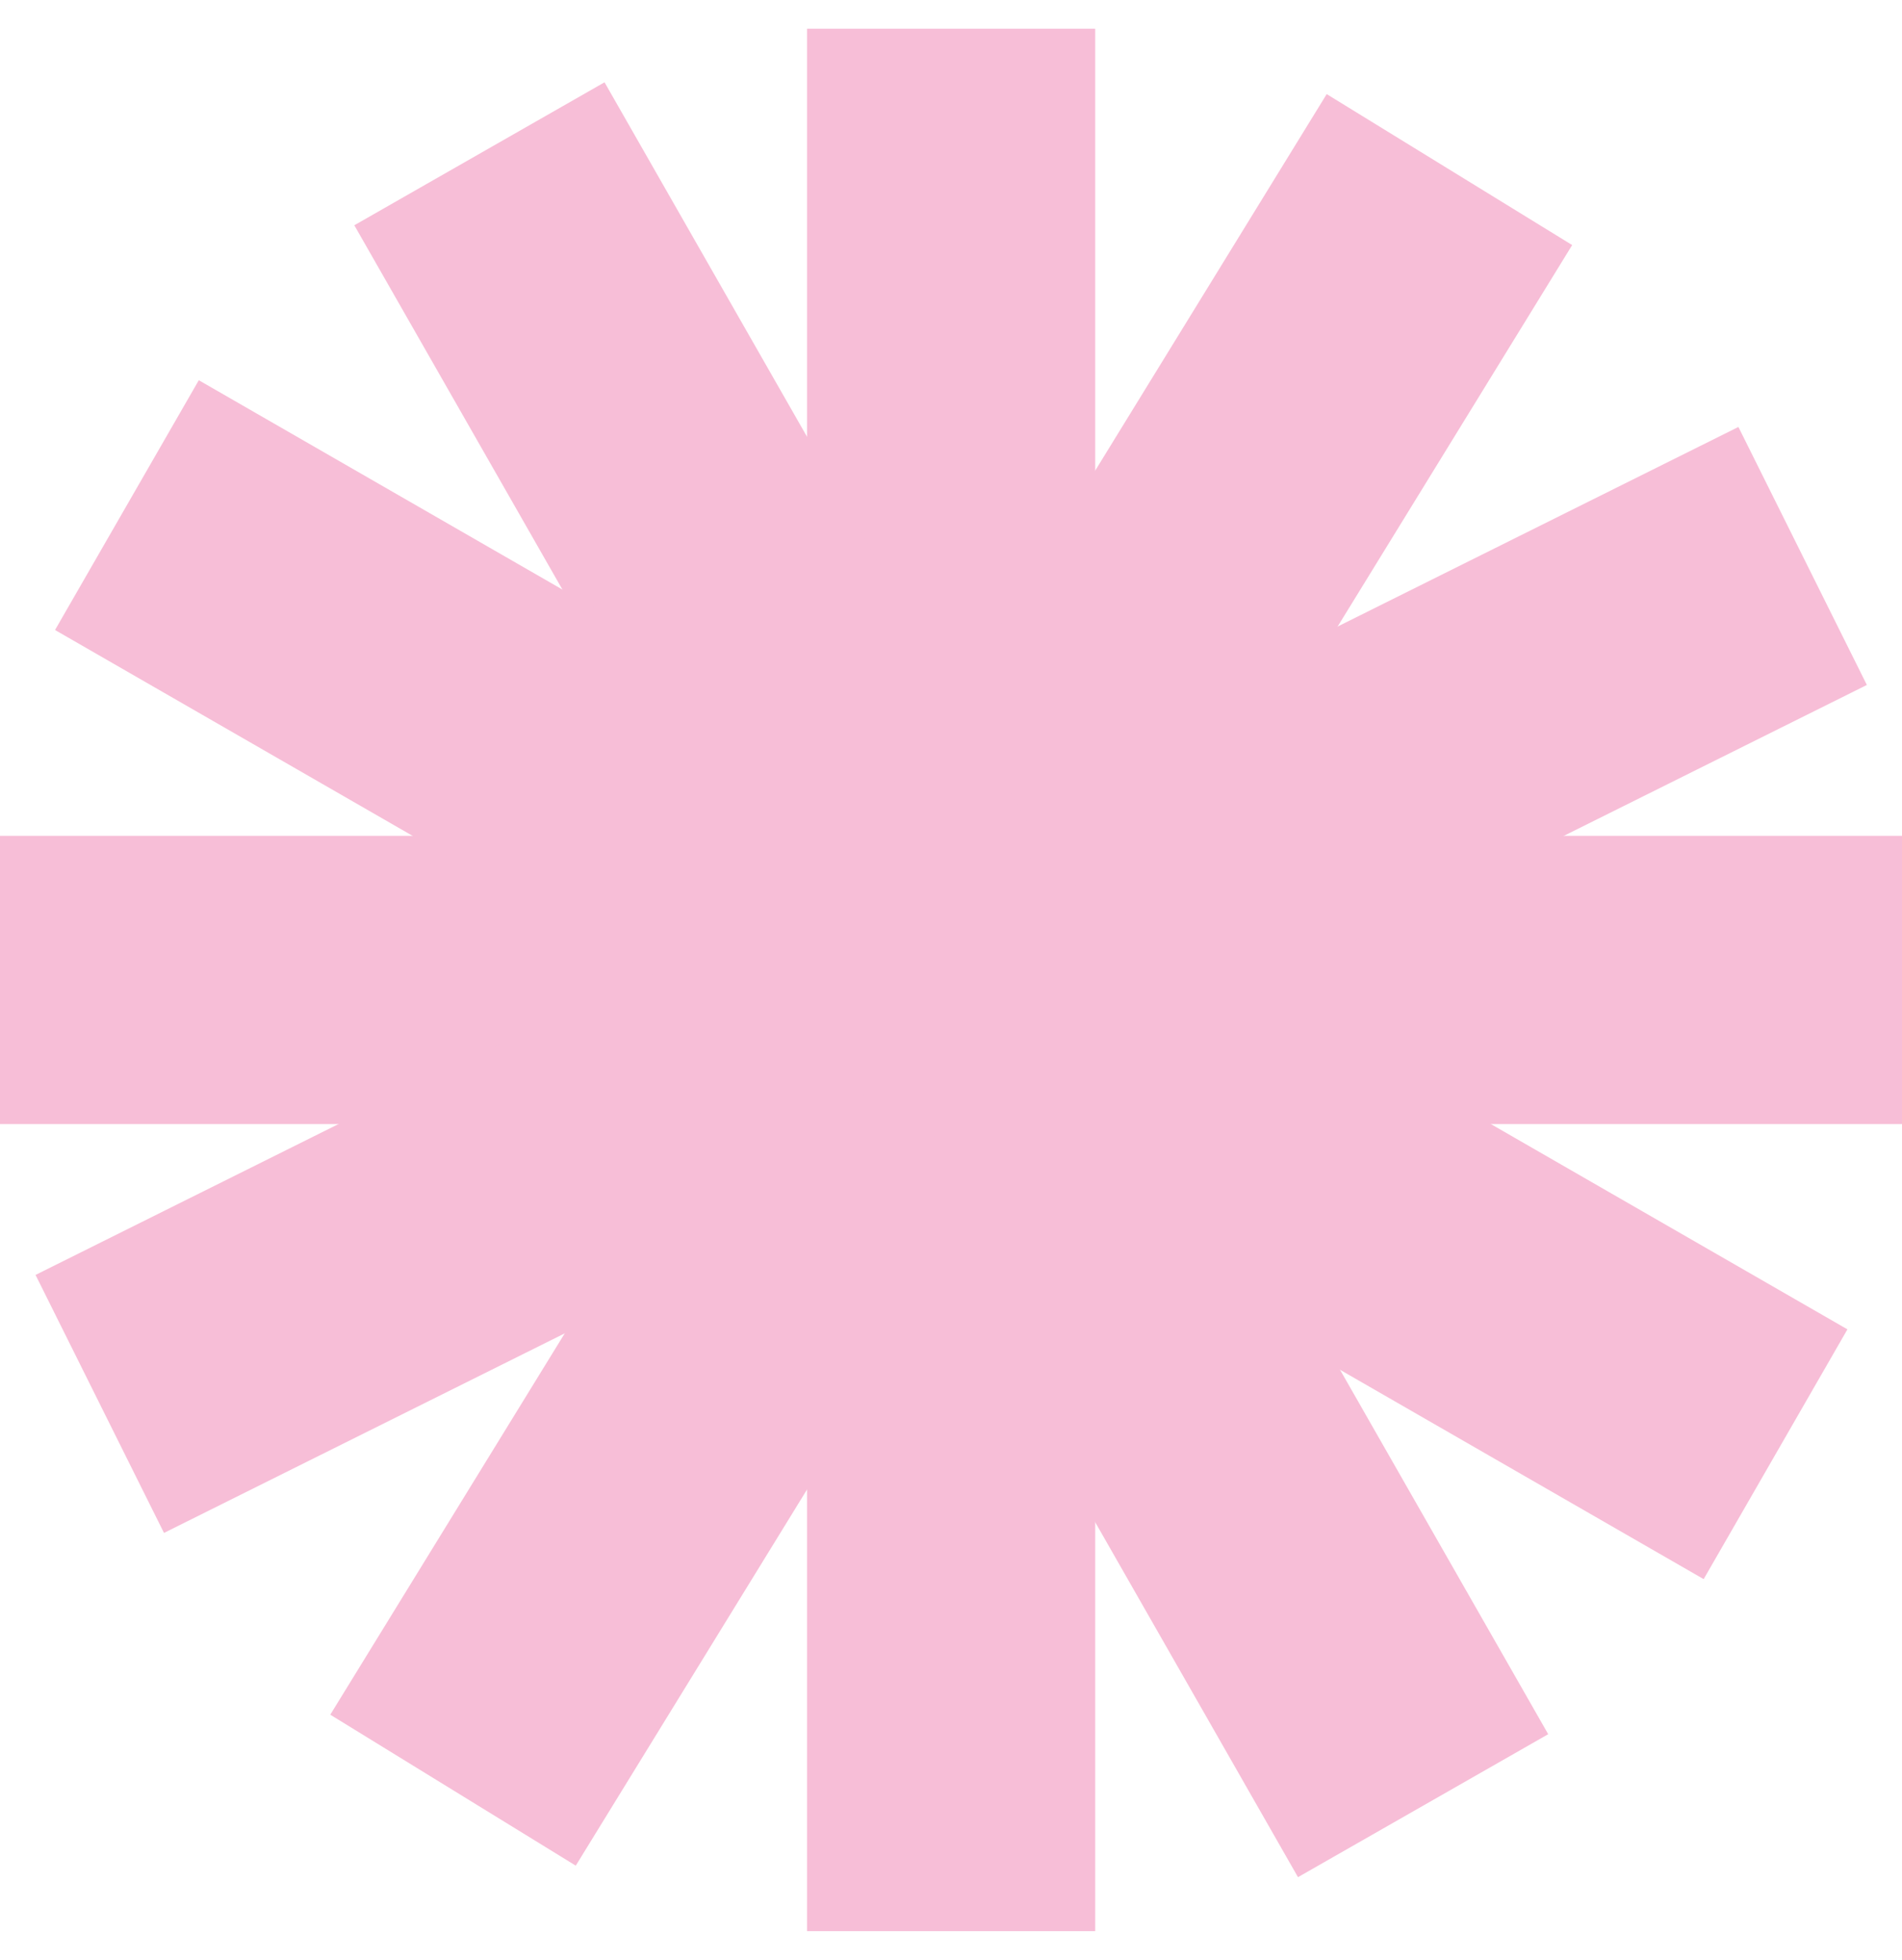 <?xml version="1.0" encoding="UTF-8"?> <svg xmlns="http://www.w3.org/2000/svg" width="33" height="34" viewBox="0 0 33 34" fill="none"><circle cx="16.502" cy="17.5" r="2.5" fill="#F7BED7" stroke="#F7BED7" stroke-width="2.5"></circle><path d="M16.502 0.498V33.503" stroke="#F7BED7" stroke-width="5"></path><path d="M0 17.001L33.005 17.001" stroke="#F7BED7" stroke-width="5"></path><path d="M1.731 24.356L31.276 9.645" stroke="#F7BED7" stroke-width="5"></path><path d="M7.86 31.057L25.148 2.942" stroke="#F7BED7" stroke-width="5"></path><path d="M24.691 31.326L8.318 2.668" stroke="#F7BED7" stroke-width="5"></path><path d="M30.806 25.229L2.202 8.763" stroke="#F7BED7" stroke-width="5"></path></svg> 